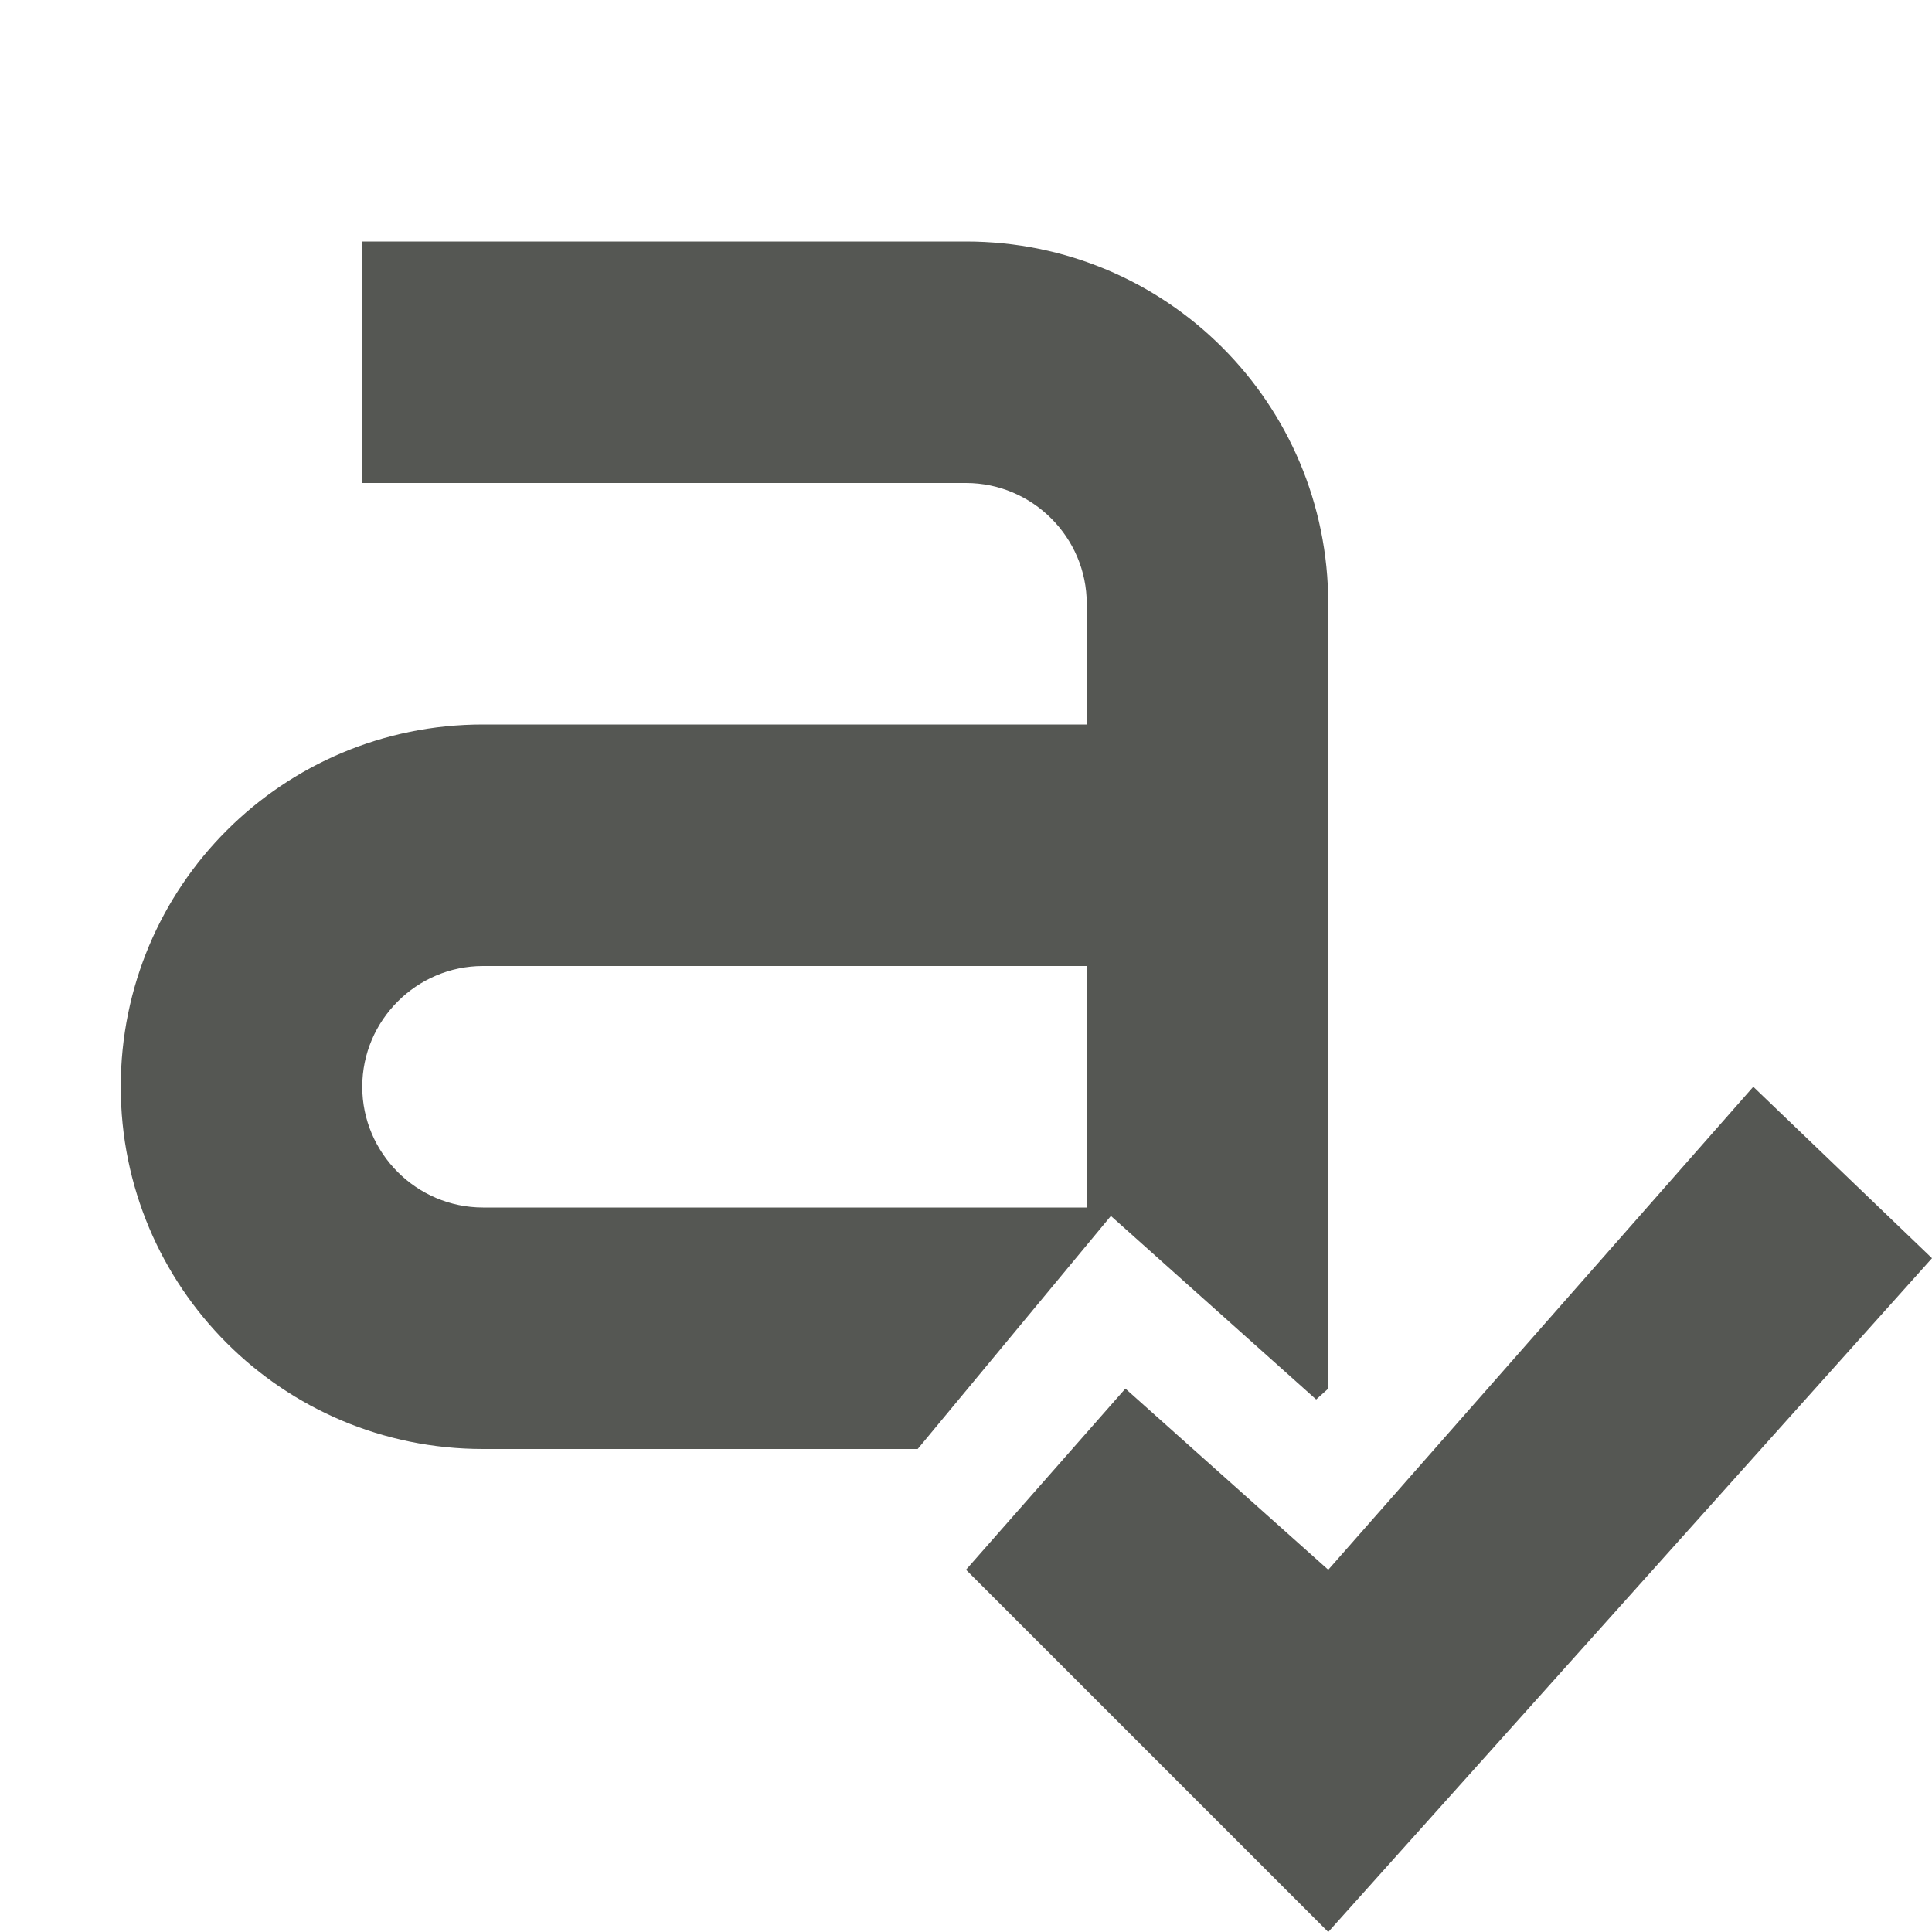 <svg xmlns="http://www.w3.org/2000/svg" viewBox="0 0 16 16">
  <path
     style="fill:#555753"
     d="M 3 2 L 3 4 L 8 4 C 8.55 4 9 4.45 9 5 L 9 6 L 4 6 C 2.34 6 1 7.34 1 9 C 1 10.66 2.34 12 4 12 L 7.6 12 L 9.2 10.07 L 10.9 11.59 L 11 11.5 L 11 5 C 11 3.34 9.66 2 8 2 L 3 2 z M 4 8 L 9 8 L 9 10 L 4 10 C 3.45 10 3 9.55 3 9 C 3 8.45 3.45 8 4 8 z M 14.52 9 L 11 13 L 9.32 11.5 L 8 13 L 11 16 L 16 10.42 L 14.52 9 z "
     />
</svg>
